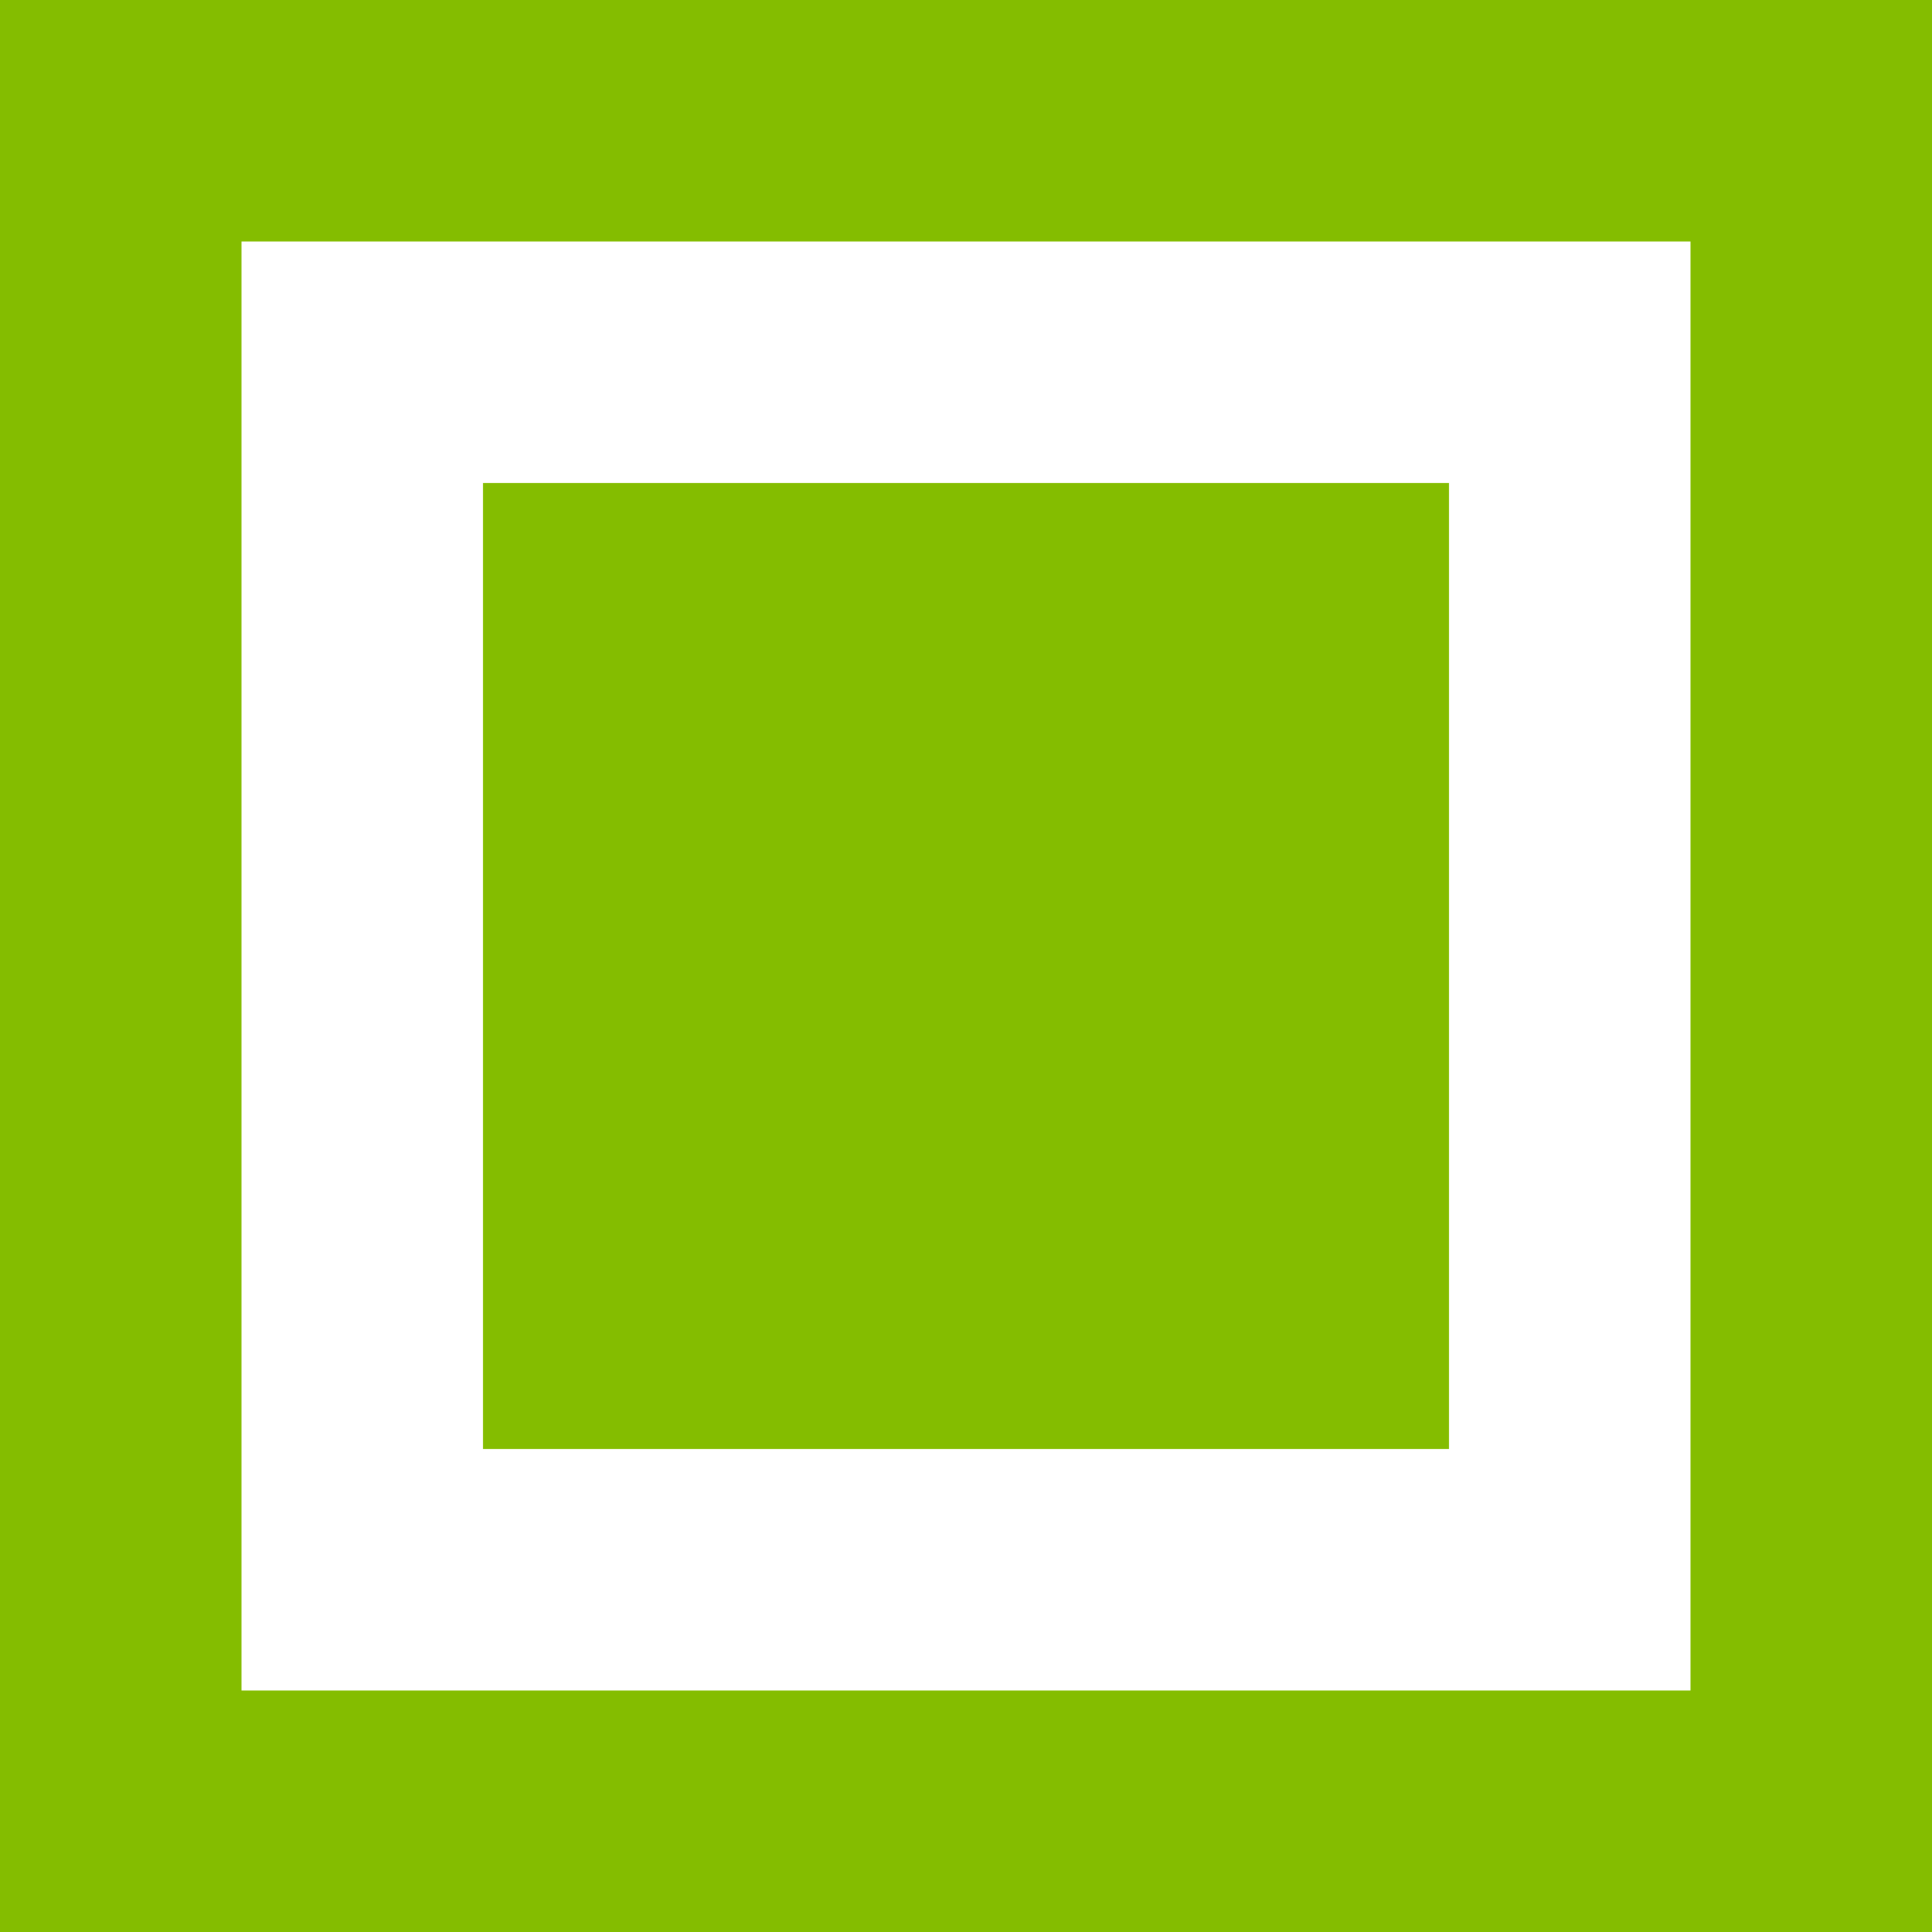 <svg height="55" viewBox="0 0 55 55" width="55" xmlns="http://www.w3.org/2000/svg"><path d="m2038.572 1816.633v55h55v-55zm48.125 48.125h-41.25v-41.25h41.25zm-6.875-6.875h-27.5v-27.5h27.5z" fill="#84bd00" transform="translate(-2038.572 -1816.633)"/></svg>